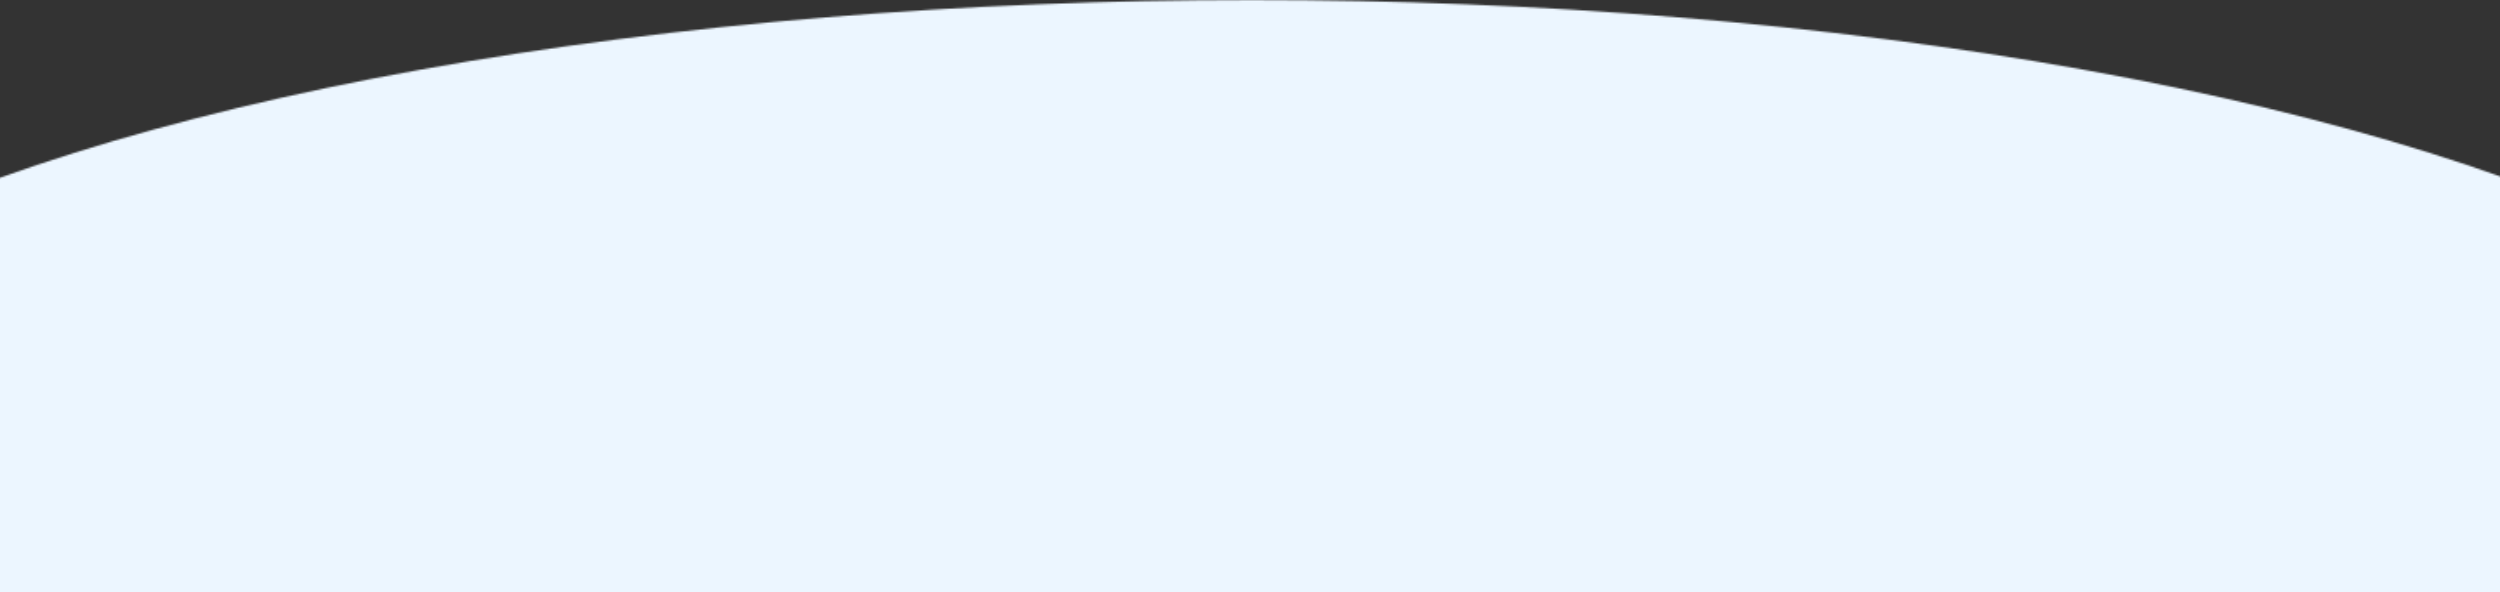 <svg width="1440" height="341" viewBox="0 0 1440 341" fill="none" xmlns="http://www.w3.org/2000/svg">
<rect x="0" y="0" width="1440" height="341" fill="#333333" stroke="none"/>
<mask id="mask0_1257_7165" style="mask-type:alpha" maskUnits="userSpaceOnUse" x="-236" y="0" width="1915" height="598">
<ellipse cx="721.12" cy="299" rx="957.12" ry="299" fill="#D4EDFD"/>
</mask>
<g mask="url(#mask0_1257_7165)">
<rect x="-182" y="-240.186" width="1806.36" height="589.548" fill="#ECF6FF"/>
</g>
</svg>
